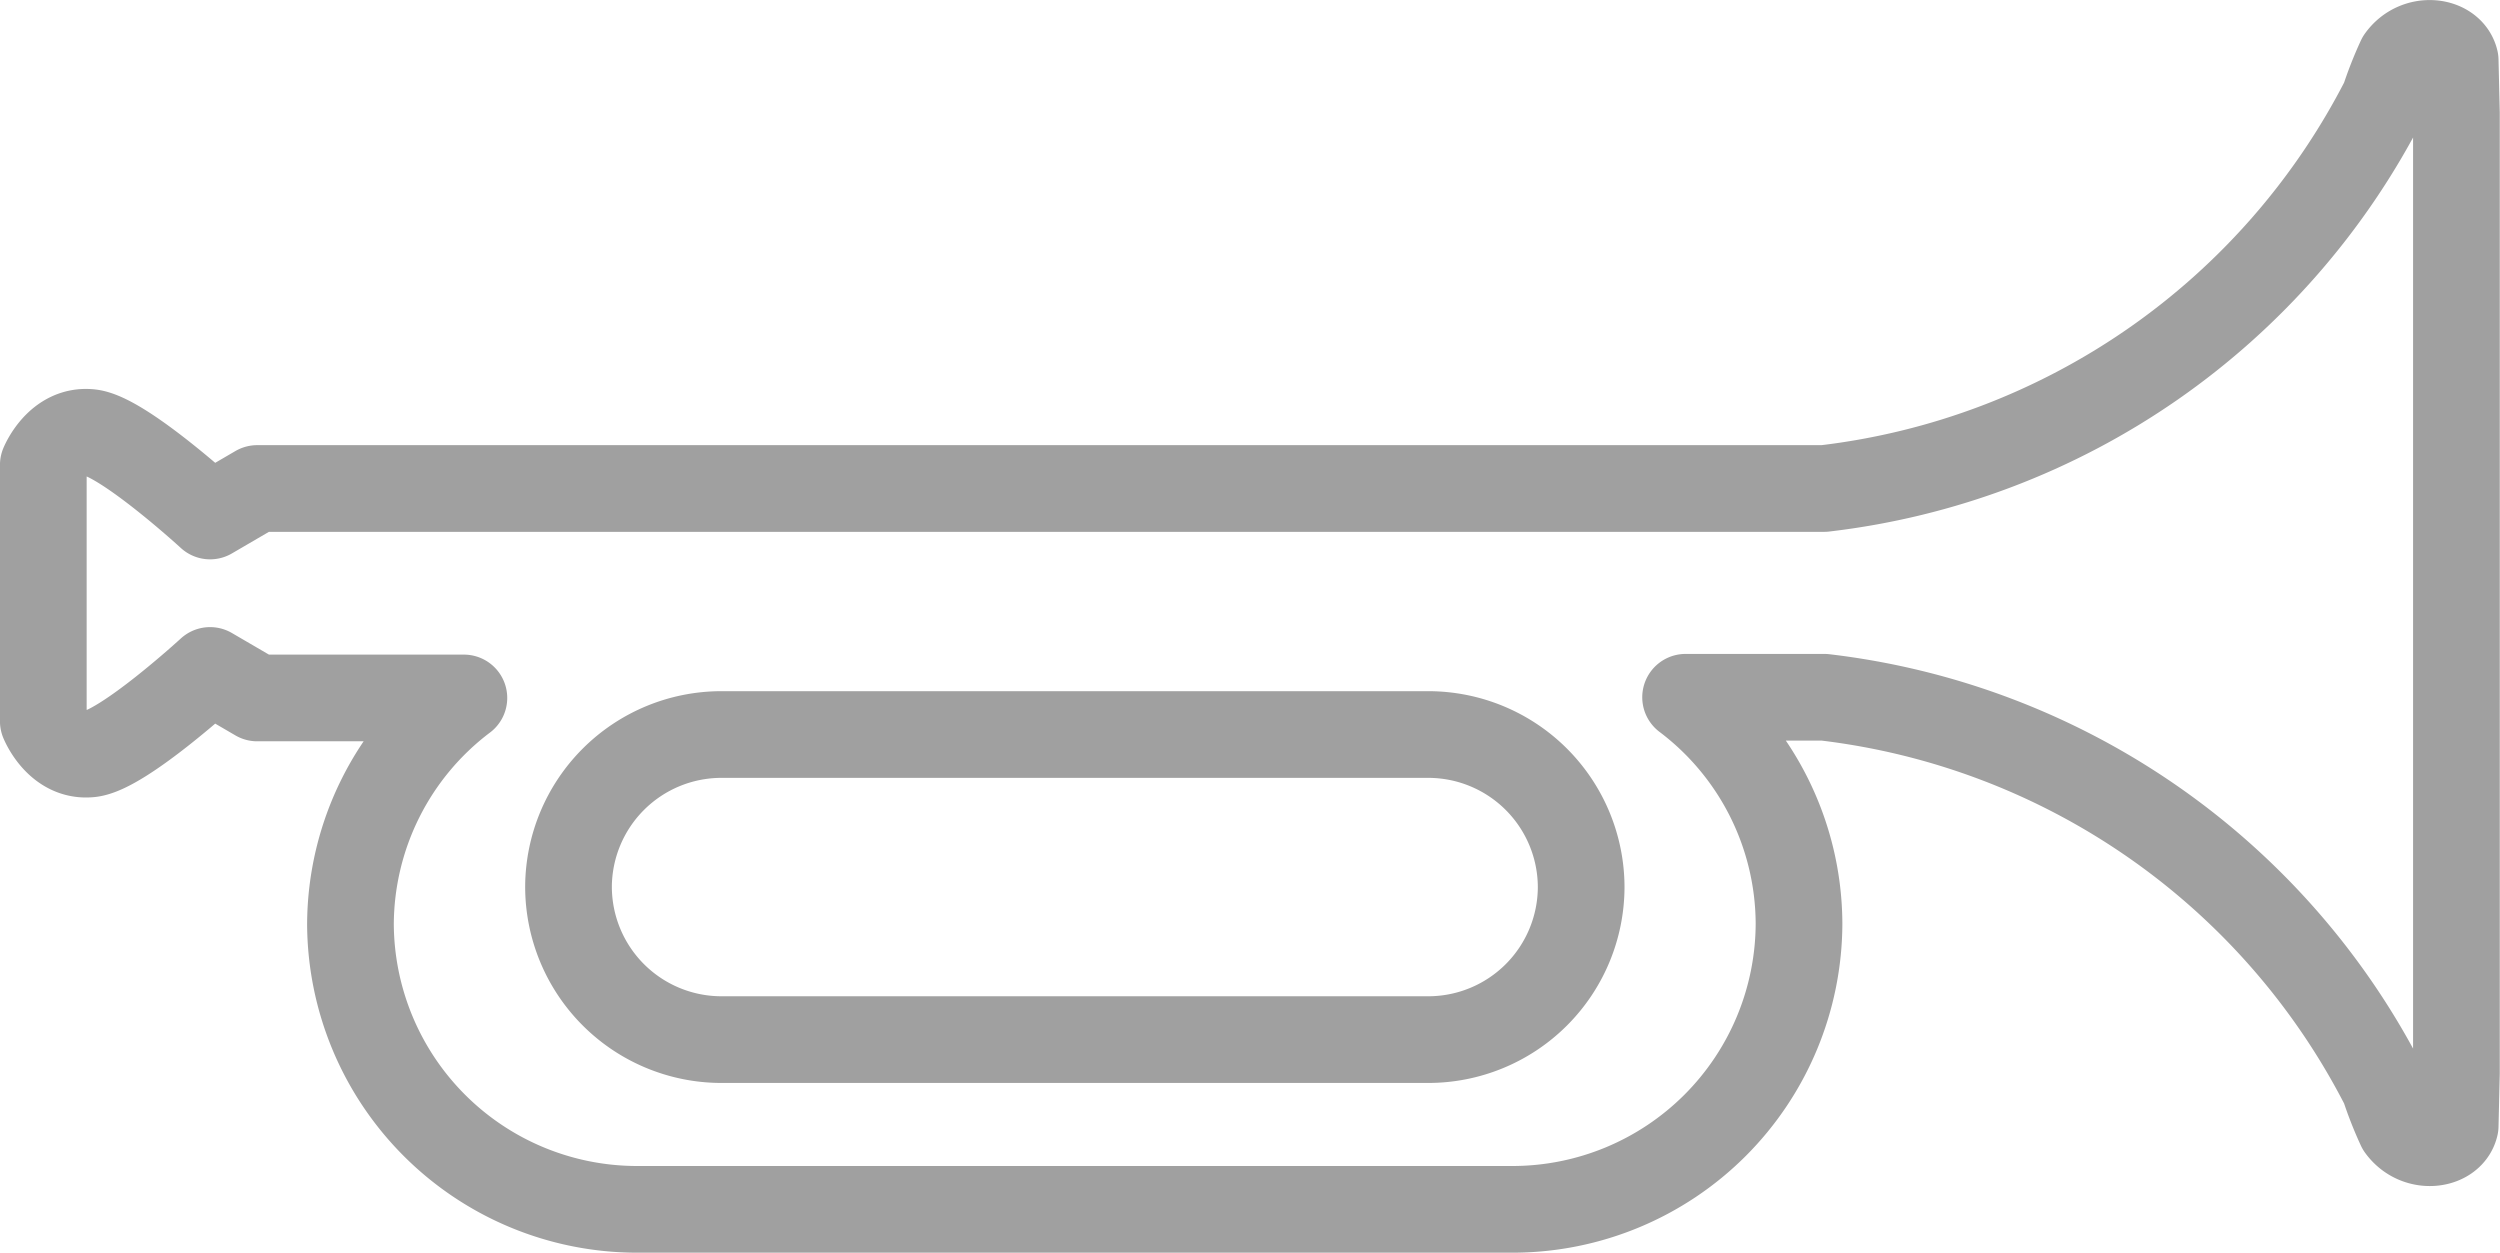 <svg xmlns="http://www.w3.org/2000/svg" width="36.367" height="18.227" viewBox="0 0 36.367 18.227">
  <path id="Path_5626" data-name="Path 5626" d="M10.548,25.271V29s.211.527.686.475,1.74-1.214,1.74-1.214l.686.4h3.006a4.144,4.144,0,0,0-1.65,3.291h0A4.17,4.17,0,0,0,19.174,36.1H31.93a4.17,4.17,0,0,0,4.158-4.158h0a4.144,4.144,0,0,0-1.65-3.291h2.017A10.524,10.524,0,0,1,44.6,34.315a5.541,5.541,0,0,0,.233.592c.242.335.735.266.8-.023l.018-.768V20.154l-.018-.767c-.067-.29-.56-.359-.8-.024a5.541,5.541,0,0,0-.233.592,10.524,10.524,0,0,1-8.146,5.659H13.66l-.686.4s-1.266-1.161-1.74-1.214S10.548,25.271,10.548,25.271Zm7.64,6.141a2.225,2.225,0,0,1,2.219-2.219H30.7a2.225,2.225,0,0,1,2.219,2.219h0A2.225,2.225,0,0,1,30.7,33.631H20.407a2.226,2.226,0,0,1-2.219-2.219Z" transform="translate(-9.918 -18.508)" fill="none" stroke="#a0a0a0" stroke-linecap="round" stroke-linejoin="round" stroke-width="1.261"/>
</svg>
